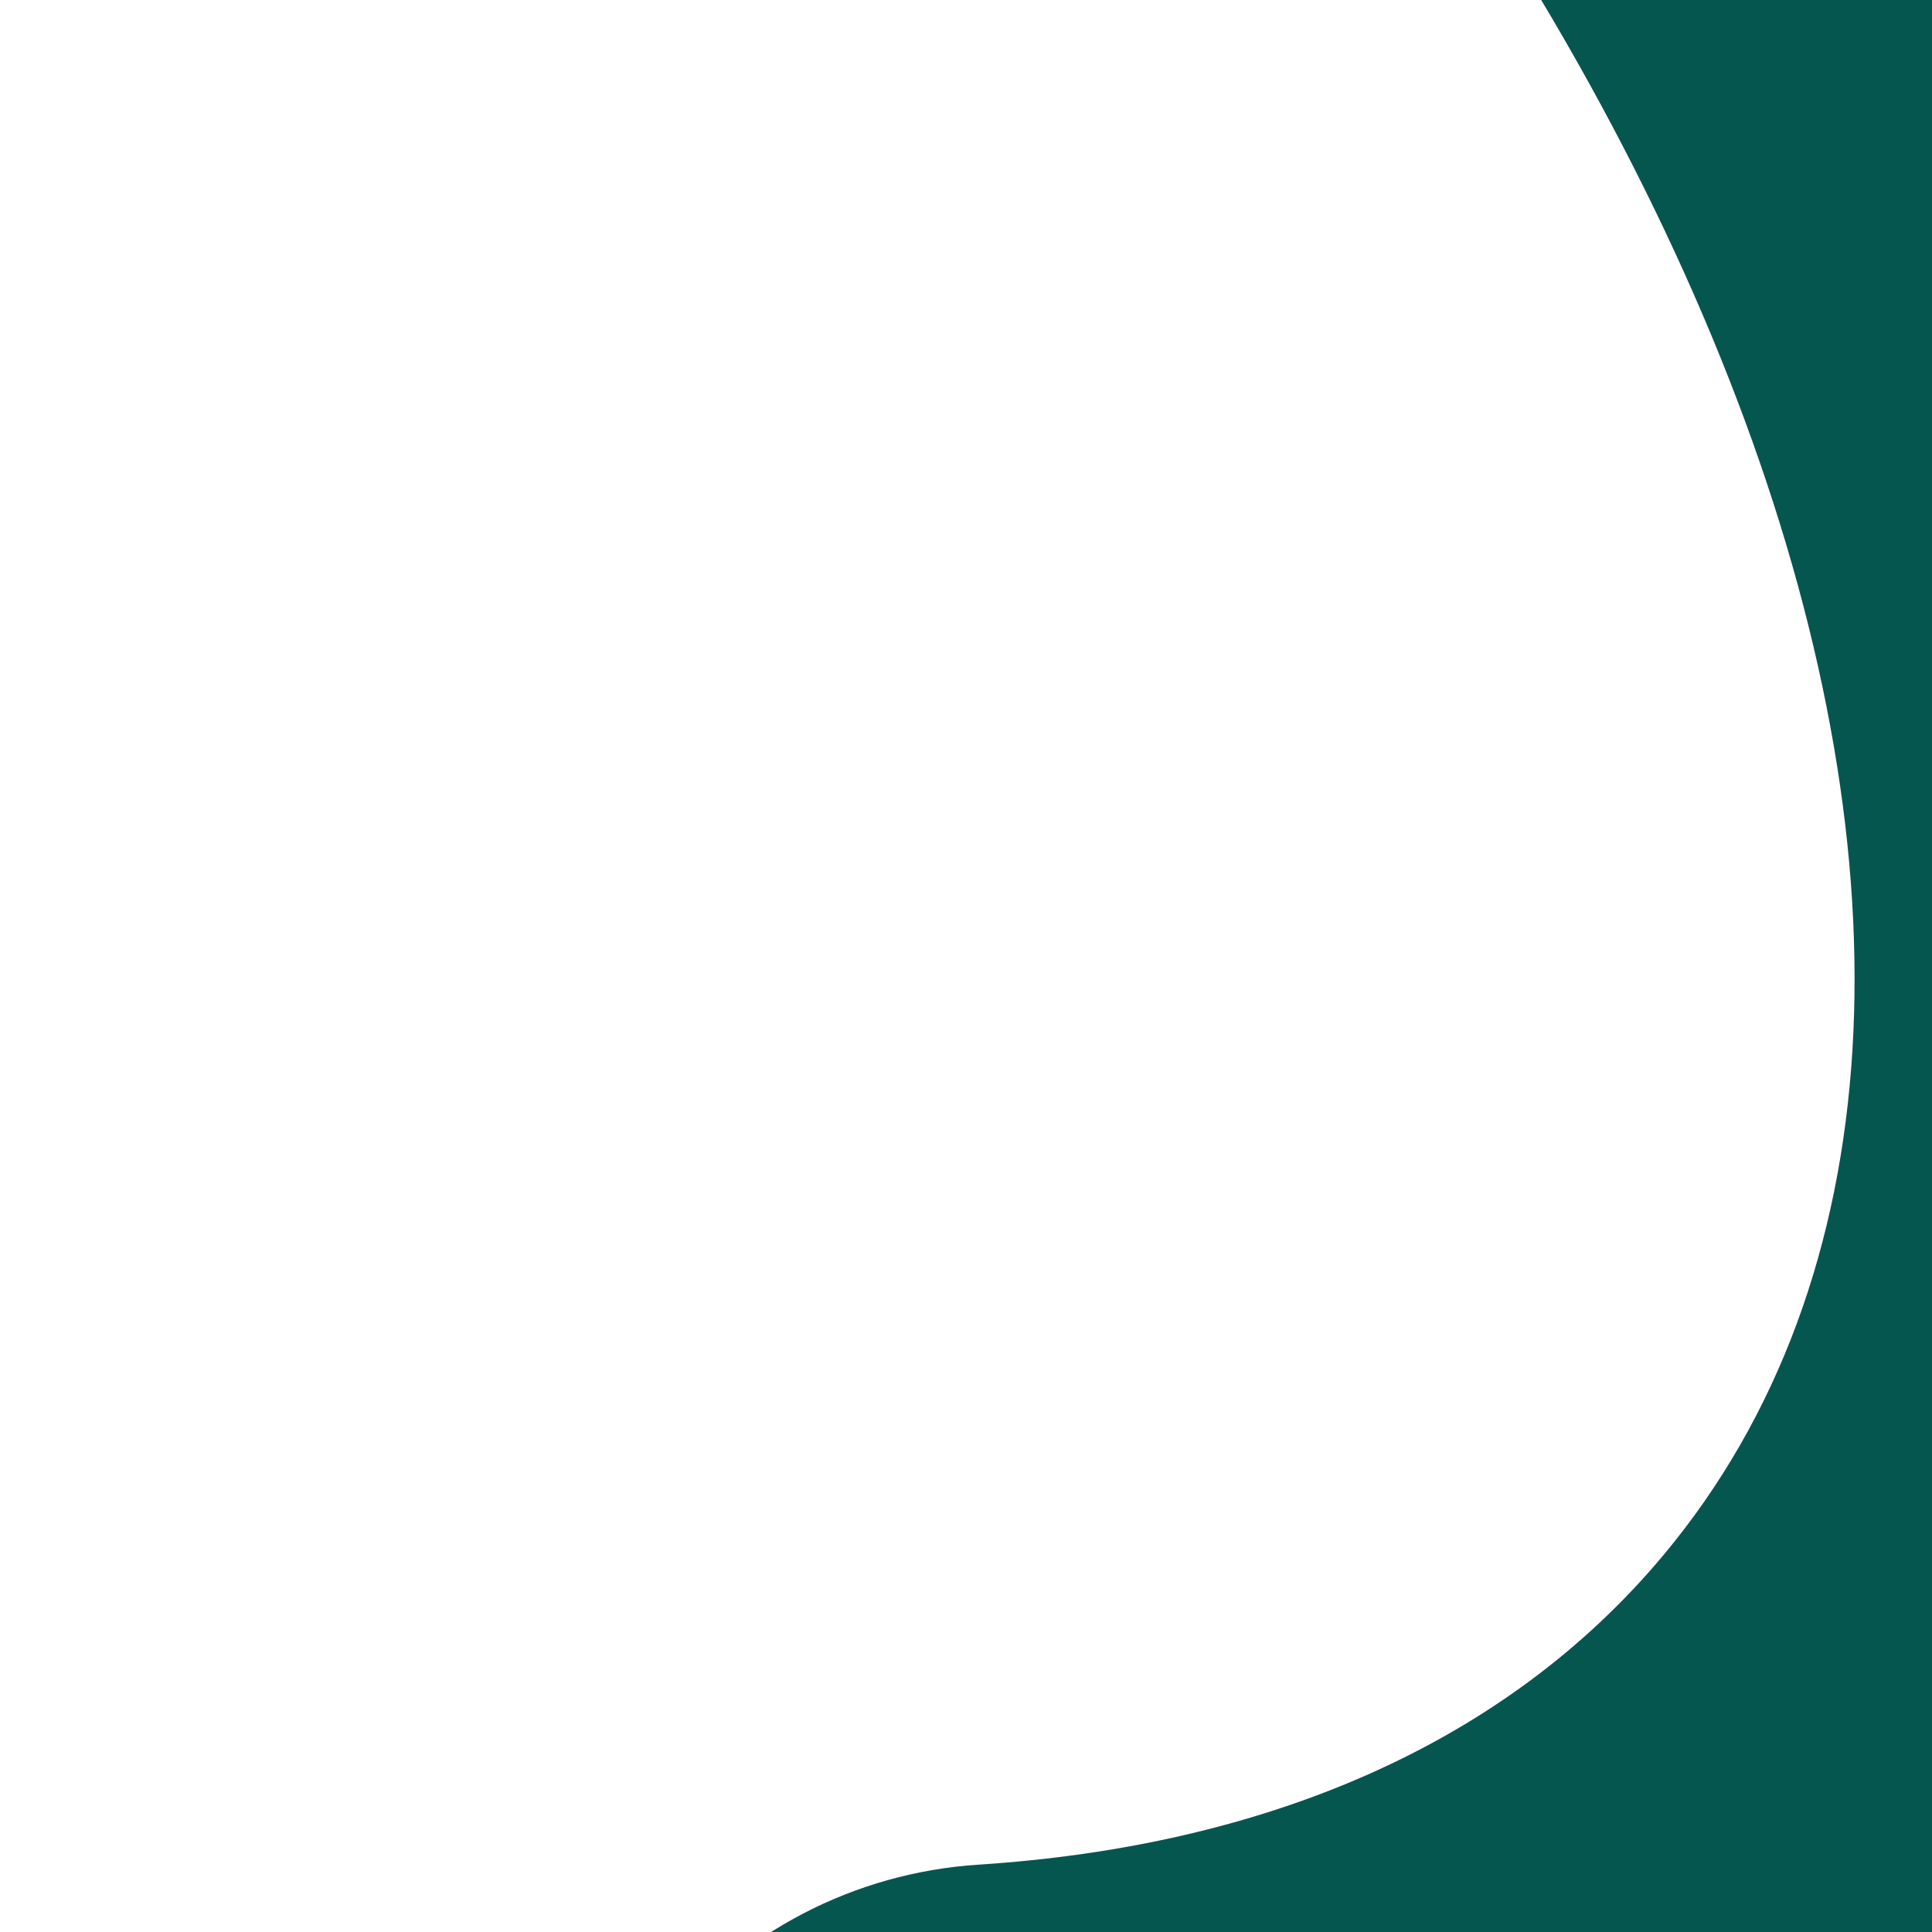 <?xml version="1.0" encoding="UTF-8"?>
<svg id="Layer_2" data-name="Layer 2" xmlns="http://www.w3.org/2000/svg" xmlns:xlink="http://www.w3.org/1999/xlink" viewBox="0 0 650.22 650.22">
  <defs>
    <style>
      .cls-1 {
        fill: none;
      }

      .cls-2 {
        clip-path: url(#clippath-1);
      }

      .cls-3 {
        clip-path: url(#clippath-2);
      }

      .cls-4 {
        fill: #0e4b47;
      }

      .cls-5 {
        clip-path: url(#clippath);
      }

      .cls-6 {
        fill: #065650;
      }
    </style>
    <clipPath id="clippath">
      <rect class="cls-1" x="-698.57" y="0" width="650.22" height="650.22" transform="translate(-746.91 650.22) rotate(180)"/>
    </clipPath>
    <clipPath id="clippath-1">
      <rect class="cls-1" x="0" y="0" width="650.22" height="650.22" transform="translate(650.22 650.22) rotate(-180)"/>
    </clipPath>
    <clipPath id="clippath-2">
      <rect class="cls-1" x="10" y="-867.56" width="650.22" height="650.22"/>
    </clipPath>
  </defs>
  <g class="cls-5">
    <path class="cls-4" d="M-138.75,126.83c-53.39-63.9-134.21-97.91-230.46-104.16-85.07-5.52-148.97-81.84-138.2-166.27,6.57-51.52,4.48-100.16-6.9-144.19H136.25s0,1313.11,0,1313.11h-674.55c31.71-21.95,63.08-45.76,93.88-71.4C-119.82,683.63,17.06,313.33-138.75,126.83Z"/>
  </g>
  <g class="cls-2">
    <path class="cls-6" d="M559.82,523.39c-53.39,63.9-134.21,97.91-230.46,104.16-85.07,5.52-148.97,81.84-138.2,166.27,6.57,51.52,4.48,100.16-6.9,144.19h650.55s0-1313.11,0-1313.11H160.26c31.71,21.95,63.08,45.76,93.88,71.4C578.74-33.41,715.63,336.89,559.82,523.39Z"/>
  </g>
  <g class="cls-3">
    <path class="cls-6" d="M100.4-344.16c53.39,63.9,134.21,97.91,230.46,104.16,85.07,5.52,148.97,81.84,138.2,166.27-6.57,51.52-4.48,100.16,6.9,144.19H-174.6s0-1313.11,0-1313.11H499.96c-31.71,21.95-63.08,45.76-93.88,71.4C81.48-900.96-55.41-530.66,100.4-344.16Z"/>
  </g>
</svg>